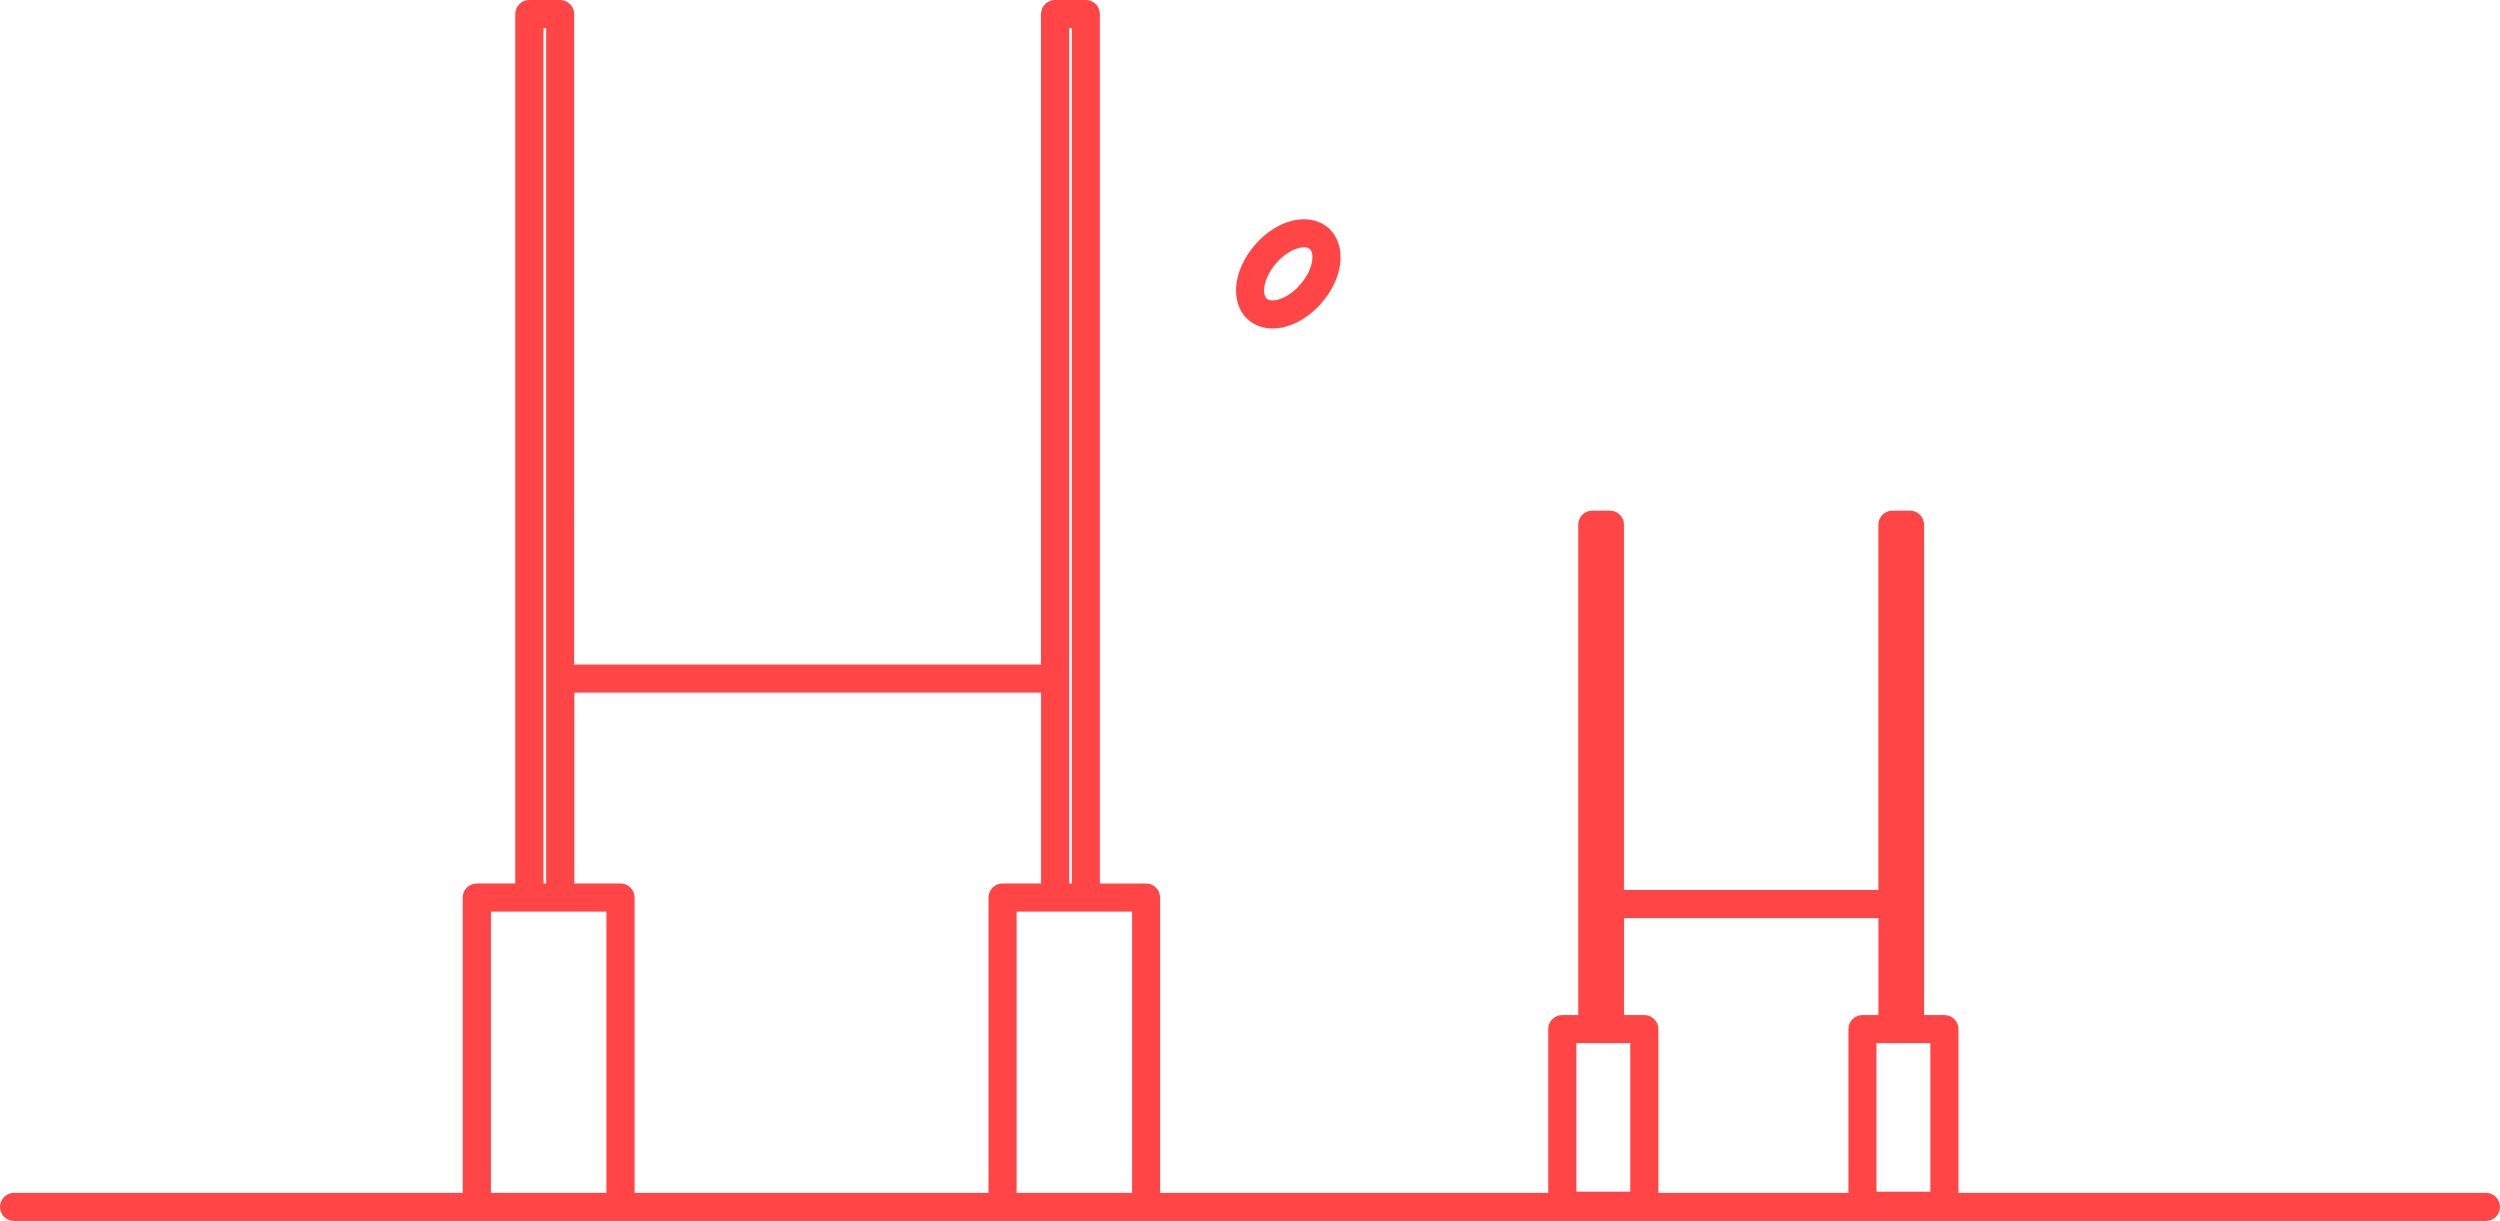 <?xml version="1.0" encoding="UTF-8"?><svg id="Calque_2" xmlns="http://www.w3.org/2000/svg" viewBox="0 0 444.88 217.27"><defs><style>.cls-1{fill:#ff4545;stroke-width:0px;}</style></defs><g id="Calque_5"><path class="cls-1" d="m442.38,212.27h-93.87v-29.14c0-1.38-1.12-2.5-2.5-2.5h-3.62v-87.26c0-1.38-1.12-2.5-2.5-2.5h-3.13c-1.38,0-2.5,1.12-2.5,2.5v65.01h-45.28v-65.01c0-1.38-1.12-2.5-2.5-2.5h-3.13c-1.38,0-2.5,1.12-2.5,2.5v87.26h-2.84c-1.38,0-2.5,1.12-2.5,2.5v29.14h-69.07v-52.55c0-1.38-1.12-2.5-2.5-2.5h-8.22V2.5c0-1.38-1.12-2.5-2.5-2.5h-5.48c-1.38,0-2.5,1.12-2.5,2.5v115.75h-83.07V2.5c0-1.38-1.12-2.5-2.5-2.5h-5.48c-1.38,0-2.5,1.12-2.5,2.5v154.72h-6.85c-1.38,0-2.5,1.12-2.5,2.5v52.55H2.5c-1.38,0-2.5,1.12-2.5,2.5s1.12,2.5,2.5,2.5h439.88c1.38,0,2.5-1.12,2.5-2.5s-1.12-2.5-2.5-2.5Zm-98.87-.21h-9.59v-26.43h9.59v26.43Zm-62.99-26.43h9.59v26.43h-9.59v-26.43Zm12.09-5h-3.62v-17.25h45.28v17.25h-2.84c-1.38,0-2.5,1.12-2.5,2.5v29.14h-33.82v-29.14c0-1.38-1.12-2.5-2.5-2.5ZM190.26,5h.48v152.22h-.48V5Zm-5,118.25v33.97h-6.85c-1.38,0-2.5,1.12-2.5,2.5v52.55h-62.99v-52.55c0-1.38-1.12-2.5-2.5-2.5h-8.22v-33.97h83.07ZM96.71,5h.48v152.22h-.48V5Zm-9.35,207.27v-50.05h20.55v50.05h-20.55Zm93.55,0v-50.05h20.55v50.05h-20.55Z"/><path class="cls-1" d="m222.15,56.93c1.19,1.03,2.68,1.52,4.29,1.52,2.91,0,6.2-1.61,8.76-4.57,1.77-2.04,2.92-4.45,3.26-6.77.38-2.69-.39-5.08-2.11-6.57-3.34-2.89-9.07-1.55-13.04,3.05-1.77,2.04-2.93,4.45-3.26,6.77-.38,2.69.39,5.08,2.11,6.57Zm2.84-5.87c.2-1.37.96-2.9,2.09-4.21,1.73-1.99,3.69-2.85,4.96-2.85.45,0,.8.11,1.03.31.41.35.57,1.13.43,2.09-.19,1.37-.96,2.9-2.09,4.21-2.33,2.7-5.11,3.31-5.99,2.54-.41-.35-.57-1.13-.43-2.09Z"/></g></svg>